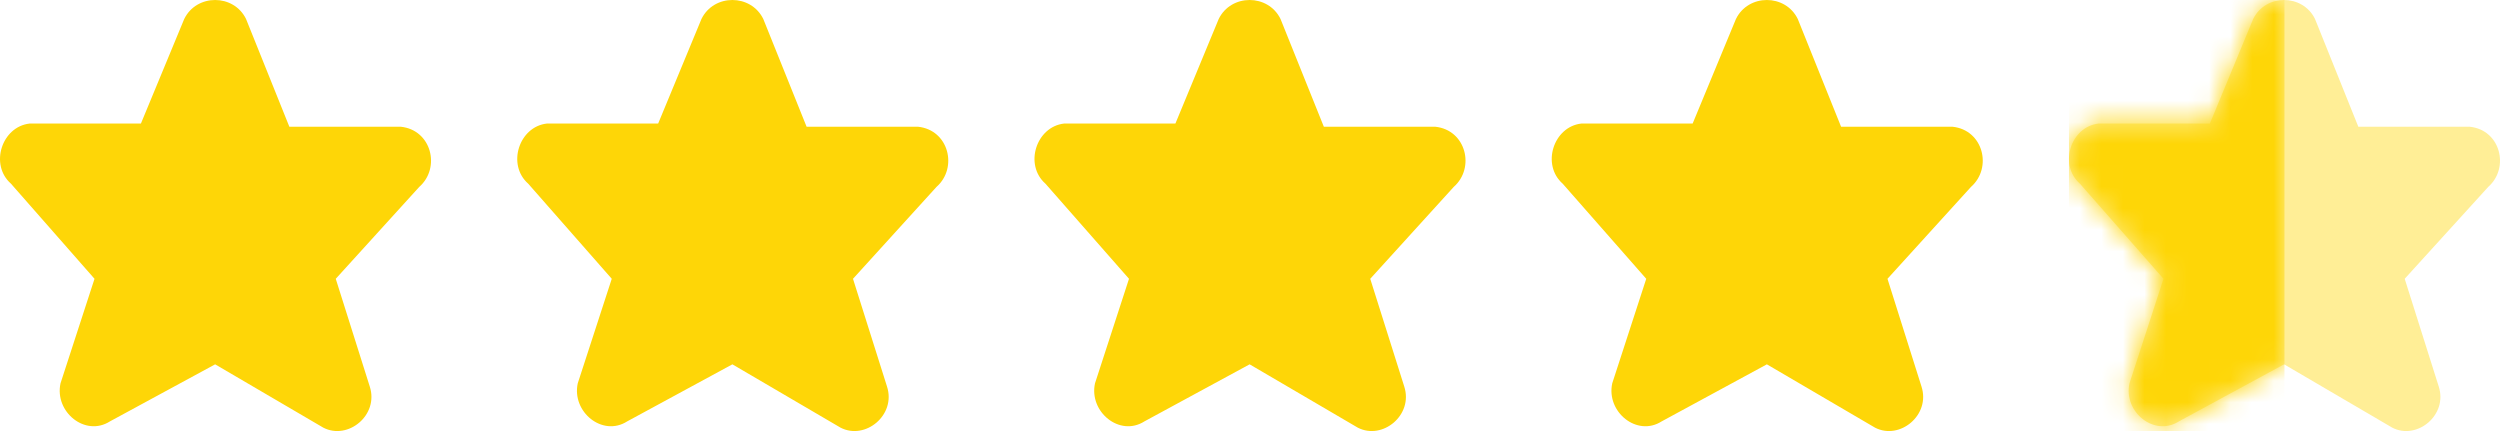 <?xml version="1.0" encoding="utf-8"?>
<!-- Generator: Adobe Illustrator 28.1.0, SVG Export Plug-In . SVG Version: 6.00 Build 0)  -->
<svg version="1.1" id="Layer_1" xmlns="http://www.w3.org/2000/svg" xmlns:xlink="http://www.w3.org/1999/xlink" x="0px" y="0px"
	 viewBox="0 0 116 20" style="enable-background:new 0 0 116 20;" xml:space="preserve">
<style type="text/css">
	.st0{clip-path:url(#SVGID_00000117672503981386665840000017061695139512809645_);}
	.st1{fill:#FED607;}
	.st2{fill:#FED607;fill-opacity:0.42;}
	.st3{fill:#FED607;filter:url(#Adobe_OpacityMaskFilter);}
	.st4{mask:url(#mask0_177_67372_00000071528759679961705880000009171371513335145128_);}
</style>
<g>
	<defs>
		<rect id="SVGID_1_" width="116" height="20"/>
	</defs>
	<clipPath id="SVGID_00000026868315612197741550000008506972057940301450_">
		<use xlink:href="#SVGID_1_"  style="overflow:visible;"/>
	</clipPath>
	<g style="clip-path:url(#SVGID_00000026868315612197741550000008506972057940301450_);">
		<path class="st1" d="M11.417,0.882l2.009,4.998h5.166c1.435,0.147,1.865,1.911,0.861,2.793l-3.874,4.263l1.578,4.998
			c0.431,1.323-1.004,2.499-2.152,1.911l-5.022-2.94l-4.879,2.646c-1.148,0.735-2.583-0.441-2.296-1.764l1.578-4.851l-3.874-4.41
			c-1.004-0.882-0.43-2.646,0.861-2.793h5.166l2.009-4.851C9.121-0.294,10.843-0.294,11.417,0.882z"/>
		<path class="st1" d="M35.417,0.882l2.009,4.998h5.166c1.435,0.147,1.865,1.911,0.861,2.793l-3.874,4.263l1.578,4.998
			c0.431,1.323-1.005,2.499-2.152,1.911l-5.022-2.94l-4.879,2.646c-1.148,0.735-2.583-0.441-2.296-1.764l1.578-4.851l-3.874-4.41
			c-1.004-0.882-0.43-2.646,0.861-2.793h5.166l2.009-4.851C33.121-0.294,34.843-0.294,35.417,0.882z"/>
		<path class="st1" d="M59.417,0.882l2.009,4.998h5.166c1.435,0.147,1.865,1.911,0.861,2.793l-3.874,4.263l1.578,4.998
			c0.43,1.323-1.005,2.499-2.152,1.911l-5.022-2.94l-4.879,2.646c-1.148,0.735-2.583-0.441-2.296-1.764l1.578-4.851l-3.874-4.41
			c-1.004-0.882-0.43-2.646,0.861-2.793h5.166l2.009-4.851C57.121-0.294,58.843-0.294,59.417,0.882z"/>
		<path class="st1" d="M83.417,0.882l2.009,4.998h5.166c1.435,0.147,1.865,1.911,0.861,2.793l-3.874,4.263l1.578,4.998
			c0.43,1.323-1.005,2.499-2.152,1.911l-5.022-2.94l-4.879,2.646c-1.148,0.735-2.583-0.441-2.296-1.764l1.578-4.851l-3.874-4.41
			c-1.004-0.882-0.43-2.646,0.861-2.793h5.166l2.009-4.851C81.121-0.294,82.843-0.294,83.417,0.882z"/>
		<path class="st2" d="M107.417,0.882l2.009,4.998h5.166c1.435,0.147,1.865,1.911,0.861,2.793l-3.875,4.263l1.579,4.998
			c0.43,1.323-1.005,2.499-2.153,1.911l-5.022-2.94l-4.879,2.646c-1.148,0.735-2.583-0.441-2.296-1.764l1.579-4.851l-3.875-4.41
			c-1.004-0.882-0.43-2.646,0.861-2.793h5.166l2.009-4.851C105.121-0.294,106.843-0.294,107.417,0.882z"/>
		<defs>
			<filter id="Adobe_OpacityMaskFilter" filterUnits="userSpaceOnUse" x="96" y="-0.833" width="10" height="20.833">
				<feColorMatrix  type="matrix" values="1 0 0 0 0  0 1 0 0 0  0 0 1 0 0  0 0 0 1 0"/>
			</filter>
		</defs>
		
			<mask maskUnits="userSpaceOnUse" x="96" y="-0.833" width="10" height="20.833" id="mask0_177_67372_00000071528759679961705880000009171371513335145128_">
			<path class="st3" d="M107.417,0.882l2.009,4.998h5.166c1.435,0.147,1.865,1.911,0.861,2.793l-3.875,4.263l1.579,4.998
				c0.43,1.323-1.005,2.499-2.153,1.911l-5.022-2.94l-4.879,2.646c-1.148,0.735-2.583-0.441-2.296-1.764l1.579-4.851l-3.875-4.41
				c-1.004-0.882-0.43-2.646,0.861-2.793h5.166l2.009-4.851C105.121-0.294,106.843-0.294,107.417,0.882z"/>
		</mask>
		<g class="st4">
			<rect x="96" y="-0.833" class="st1" width="10" height="20.833"/>
		</g>
	</g>
</g>
</svg>
